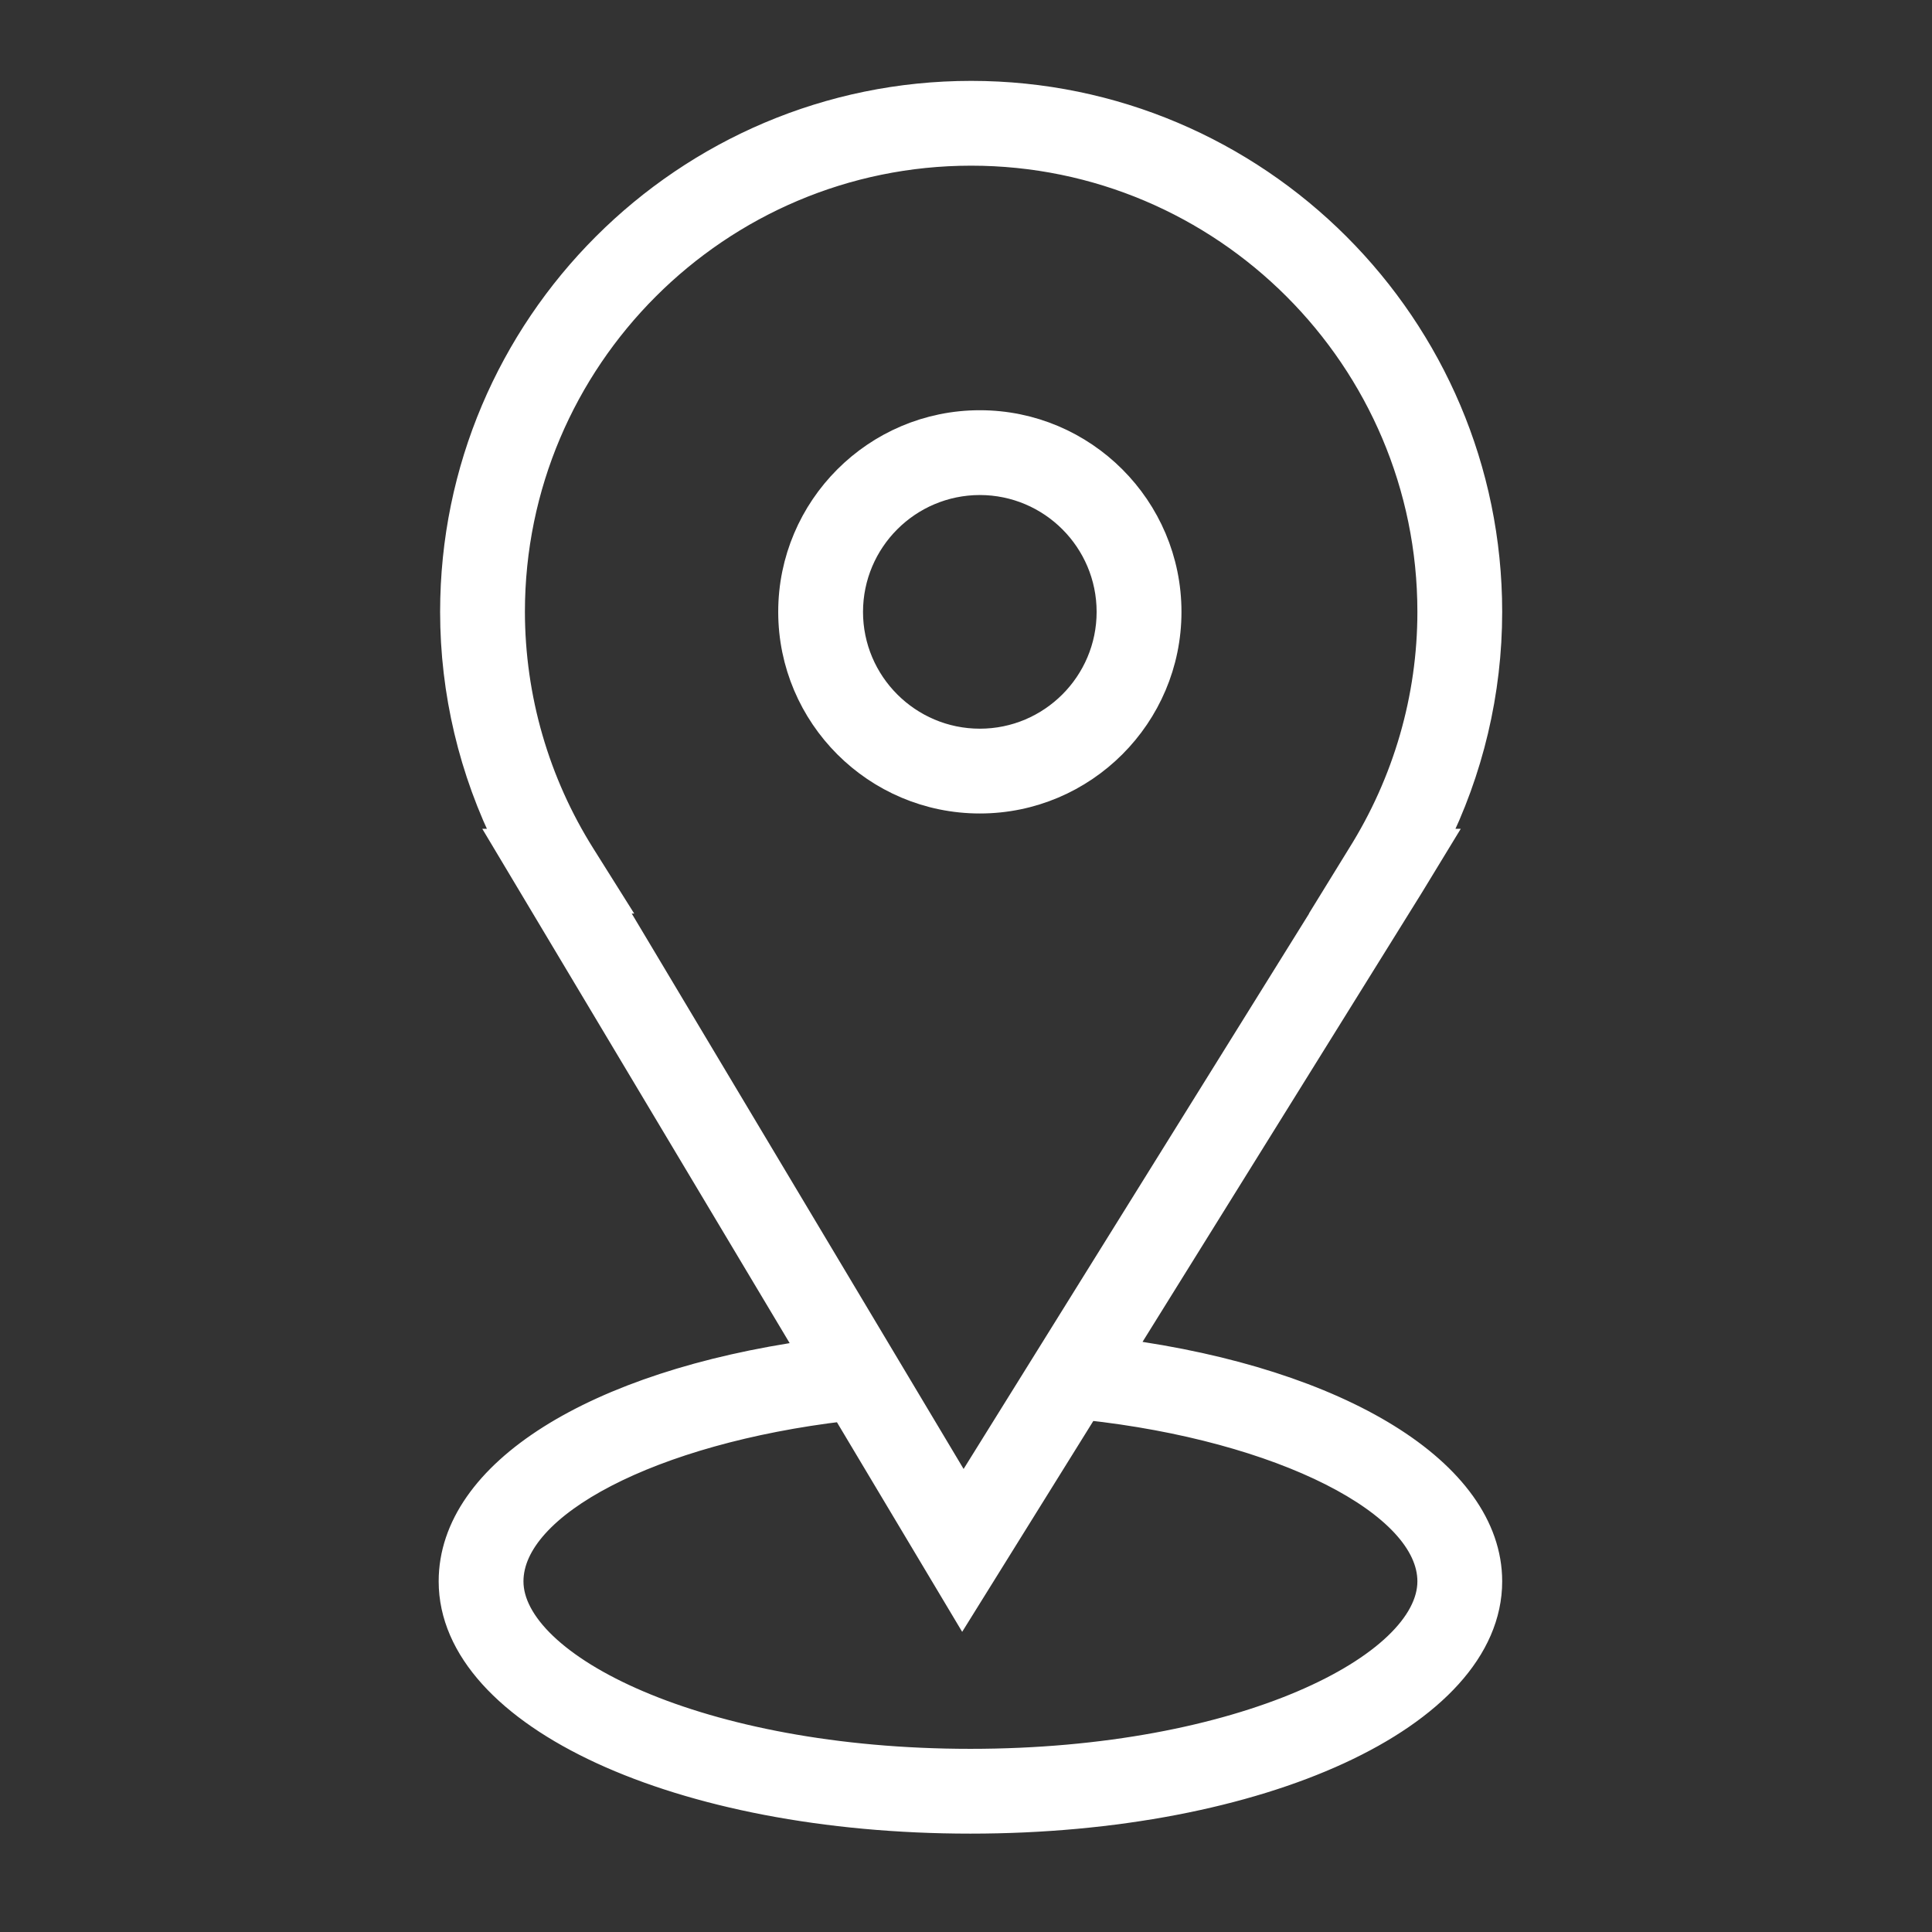 <?xml version="1.0" encoding="UTF-8"?> <svg xmlns="http://www.w3.org/2000/svg" viewBox="0 0 36.00 36.00" data-guides="{&quot;vertical&quot;:[],&quot;horizontal&quot;:[]}"><rect x="0" y="0" width="36.00" height="36.00" fill="#333333" stroke="none"/><defs></defs><path fill="#ffffff" stroke="#ffffff" fill-opacity="1" stroke-width="0.5" stroke-opacity="1" fill-rule="evenodd" id="tSvg675ee60762" title="Path 1" d="M20.875 25.197C22.674 22.304 24.473 19.411 26.272 16.518C26.44 16.243 26.608 15.968 26.775 15.693C26.759 15.693 26.742 15.693 26.726 15.693C27.393 14.361 27.741 12.891 27.741 11.401C27.741 6.083 23.414 1.757 18.096 1.757C12.778 1.757 8.451 6.083 8.451 11.401C8.451 12.893 8.8 14.359 9.467 15.693C9.454 15.693 9.44 15.693 9.427 15.693C11.325 18.868 13.222 22.044 15.12 25.219C11.08 25.79 8.424 27.451 8.424 29.466C8.424 31.962 12.667 33.917 18.082 33.917C23.498 33.917 27.741 31.962 27.741 29.466C27.741 27.441 24.961 25.743 20.875 25.197ZM10.846 15.946C9.989 14.585 9.533 13.01 9.531 11.401C9.531 6.679 13.374 2.837 18.096 2.837C22.819 2.837 26.661 6.679 26.661 11.401C26.661 13.005 26.206 14.577 25.346 15.946C25.176 16.222 25.007 16.497 24.837 16.773C24.839 16.773 24.841 16.773 24.843 16.773C22.546 20.466 20.248 24.159 17.951 27.852C15.745 24.159 13.538 20.466 11.331 16.773C11.343 16.773 11.354 16.773 11.366 16.773C11.193 16.497 11.02 16.222 10.846 15.946ZM18.082 32.837C13.027 32.837 9.504 31.06 9.504 29.466C9.504 28.018 12.157 26.655 15.726 26.233C16.462 27.464 17.197 28.696 17.933 29.927C18.704 28.689 19.474 27.45 20.244 26.211C23.87 26.604 26.661 28.002 26.661 29.466C26.661 31.06 23.138 32.837 18.082 32.837Z"></path><path fill="#ffffff" stroke="#ffffff" fill-opacity="1" stroke-width="0.5" stroke-opacity="1" fill-rule="evenodd" id="tSvg1088d2066ab" title="Path 2" d="M18.258 14.908C20.191 14.908 21.765 13.335 21.765 11.401C21.765 9.468 20.191 7.894 18.258 7.894C16.324 7.894 14.751 9.468 14.751 11.401C14.751 13.335 16.324 14.908 18.258 14.908ZM18.258 8.974C19.597 8.976 20.683 10.062 20.684 11.401C20.684 12.739 19.596 13.828 18.258 13.828C16.92 13.828 15.831 12.739 15.831 11.401C15.833 10.062 16.918 8.976 18.258 8.974Z"></path></svg> 